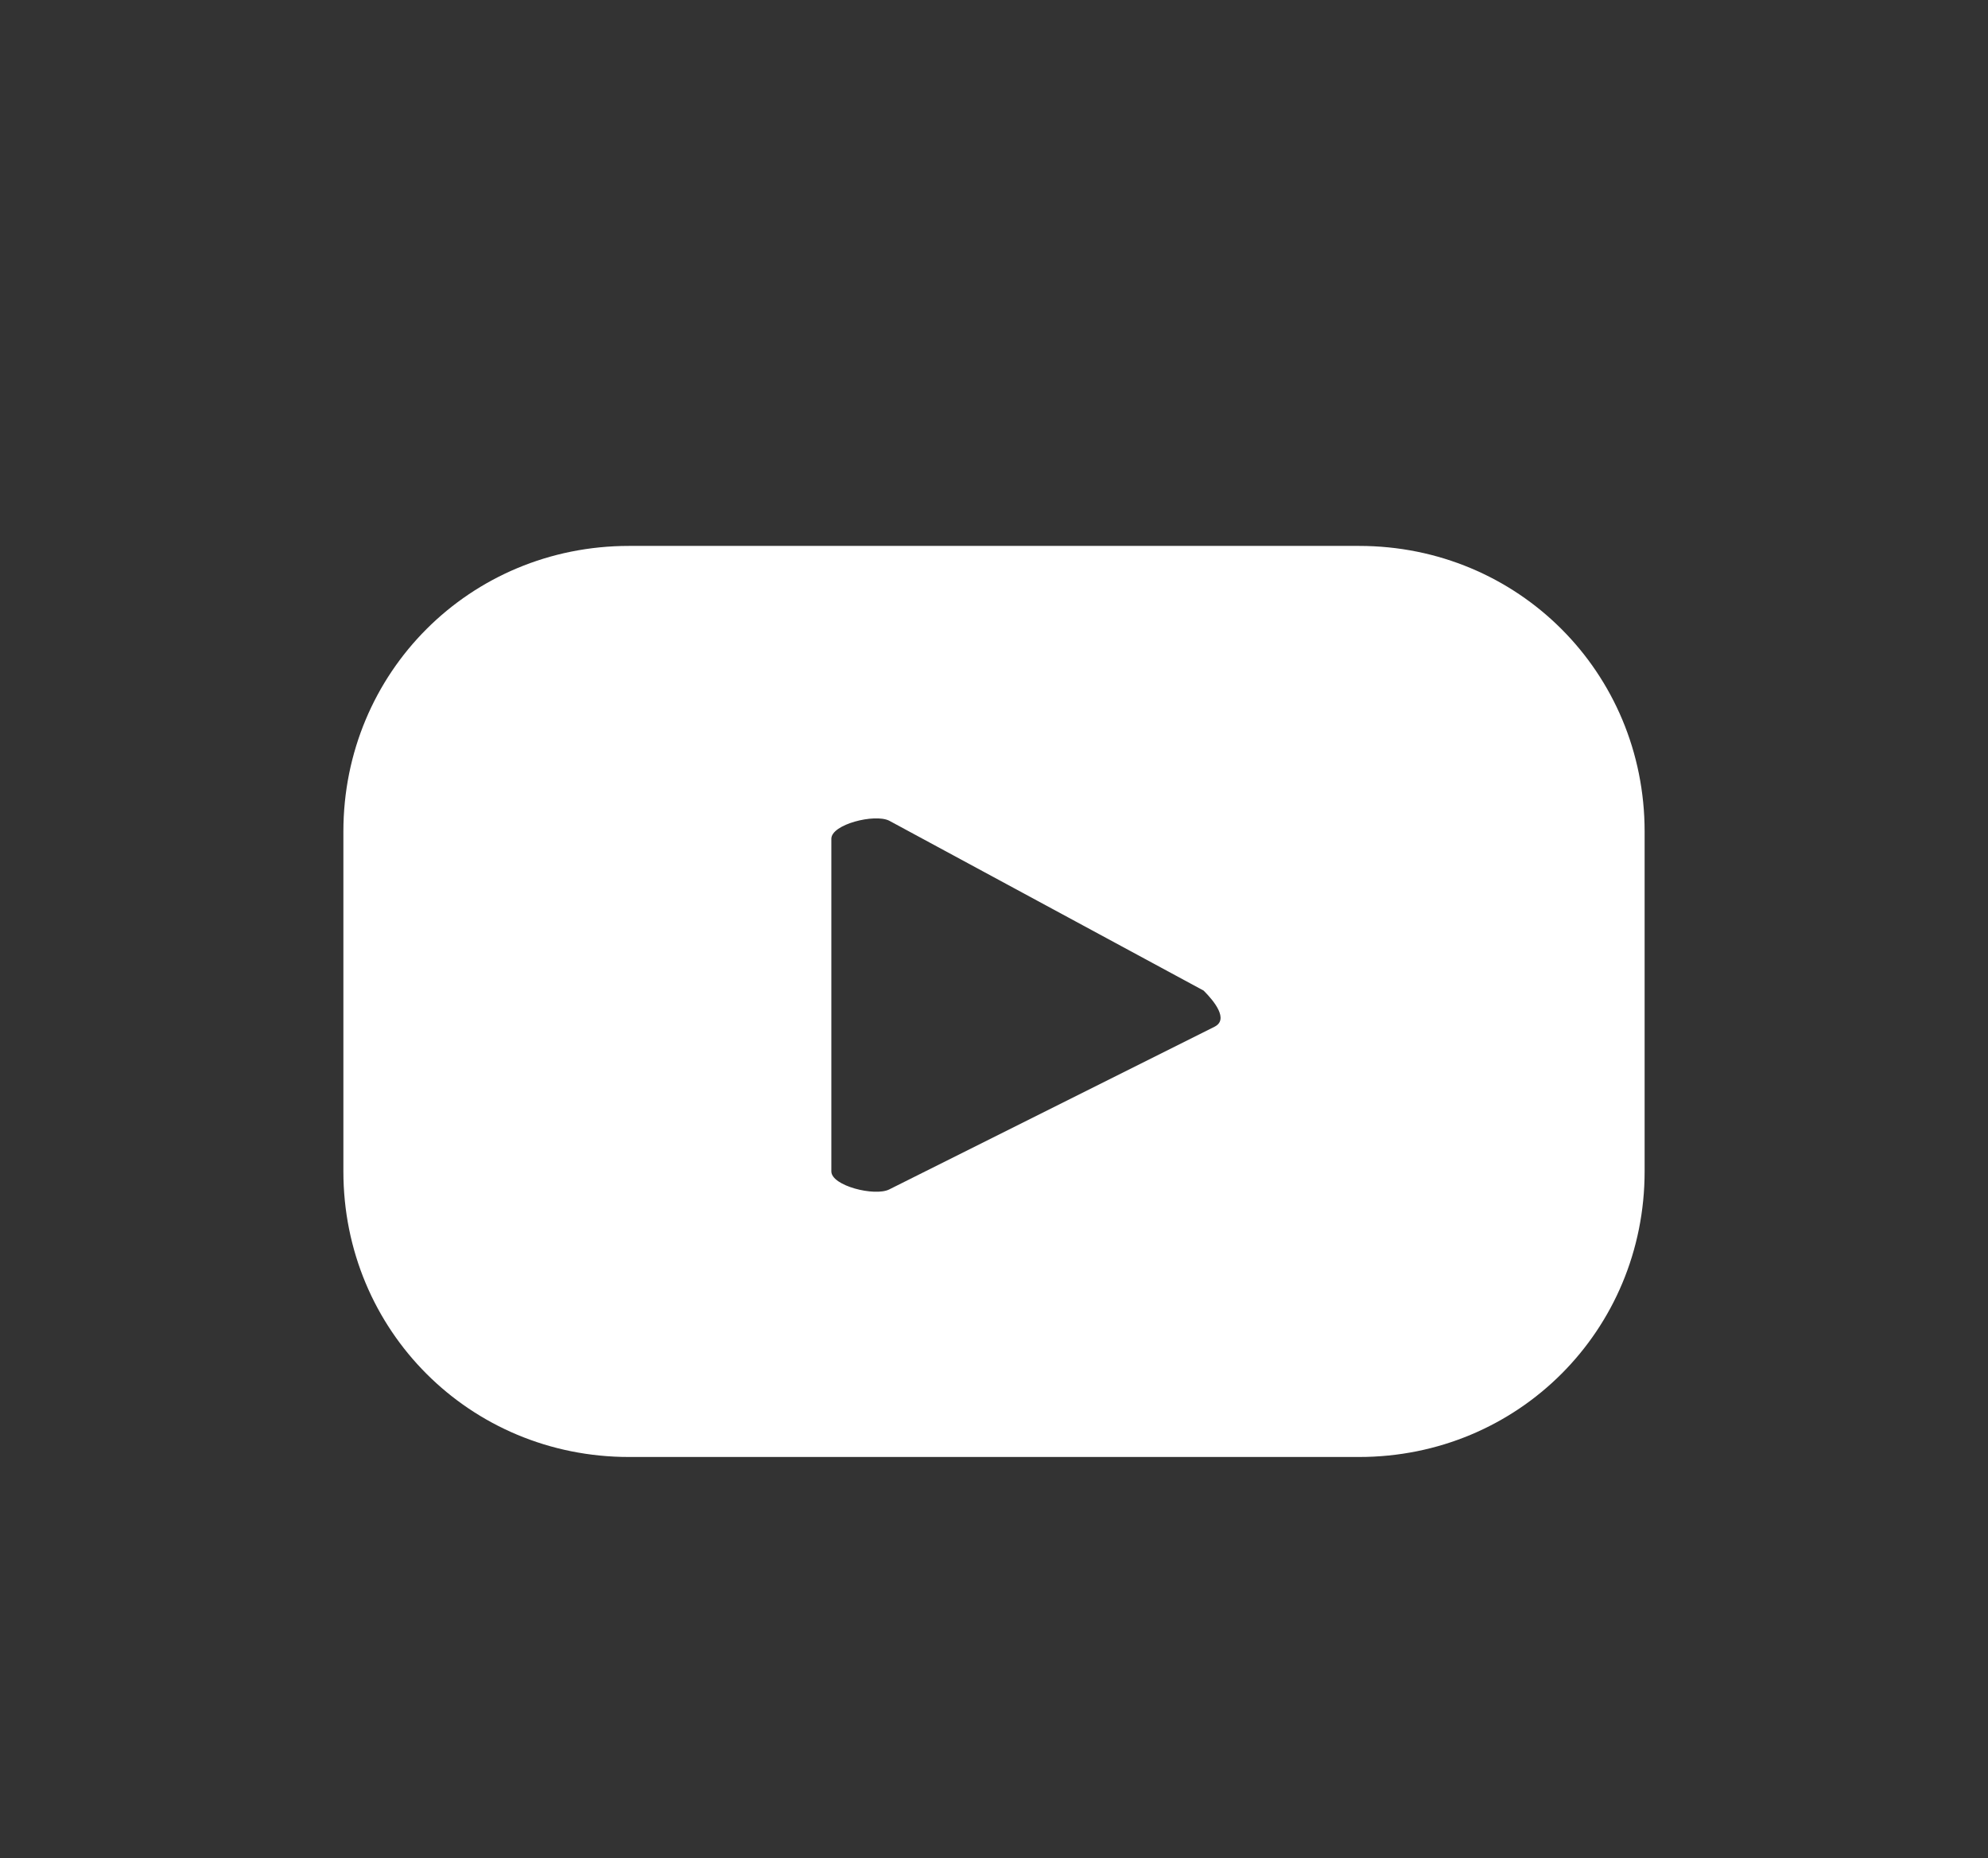 <?xml version="1.0" encoding="utf-8"?>
<!-- Generator: Adobe Illustrator 25.0.1, SVG Export Plug-In . SVG Version: 6.00 Build 0)  -->
<svg version="1.1" id="Layer_1" xmlns="http://www.w3.org/2000/svg" xmlns:xlink="http://www.w3.org/1999/xlink" x="0px" y="0px"
	 viewBox="0 0 55 51.4" style="enable-background:new 0 0 55 51.4;" xml:space="preserve">
<rect x="0" y="0" width="55" height="51.4" fill="#333333" stroke="none"/>
<style type="text/css">
	.st0{fill:#FFFFFF;}
</style>
<path class="st0" d="M45.5,23c0-4.4-3.5-7.9-7.9-7.9H17.4c-4.4,0-7.9,3.5-7.9,7.9v9.4c0,4.4,3.5,7.9,7.9,7.9h20.2
	c4.4,0,7.9-3.5,7.9-7.9V23z M33.6,28.4l-9,4.5c-0.4,0.2-1.6-0.1-1.6-0.5v-9.2c0-0.4,1.2-0.7,1.6-0.5l8.7,4.7
	C33.6,27.7,34,28.2,33.6,28.4z"/>
</svg>
